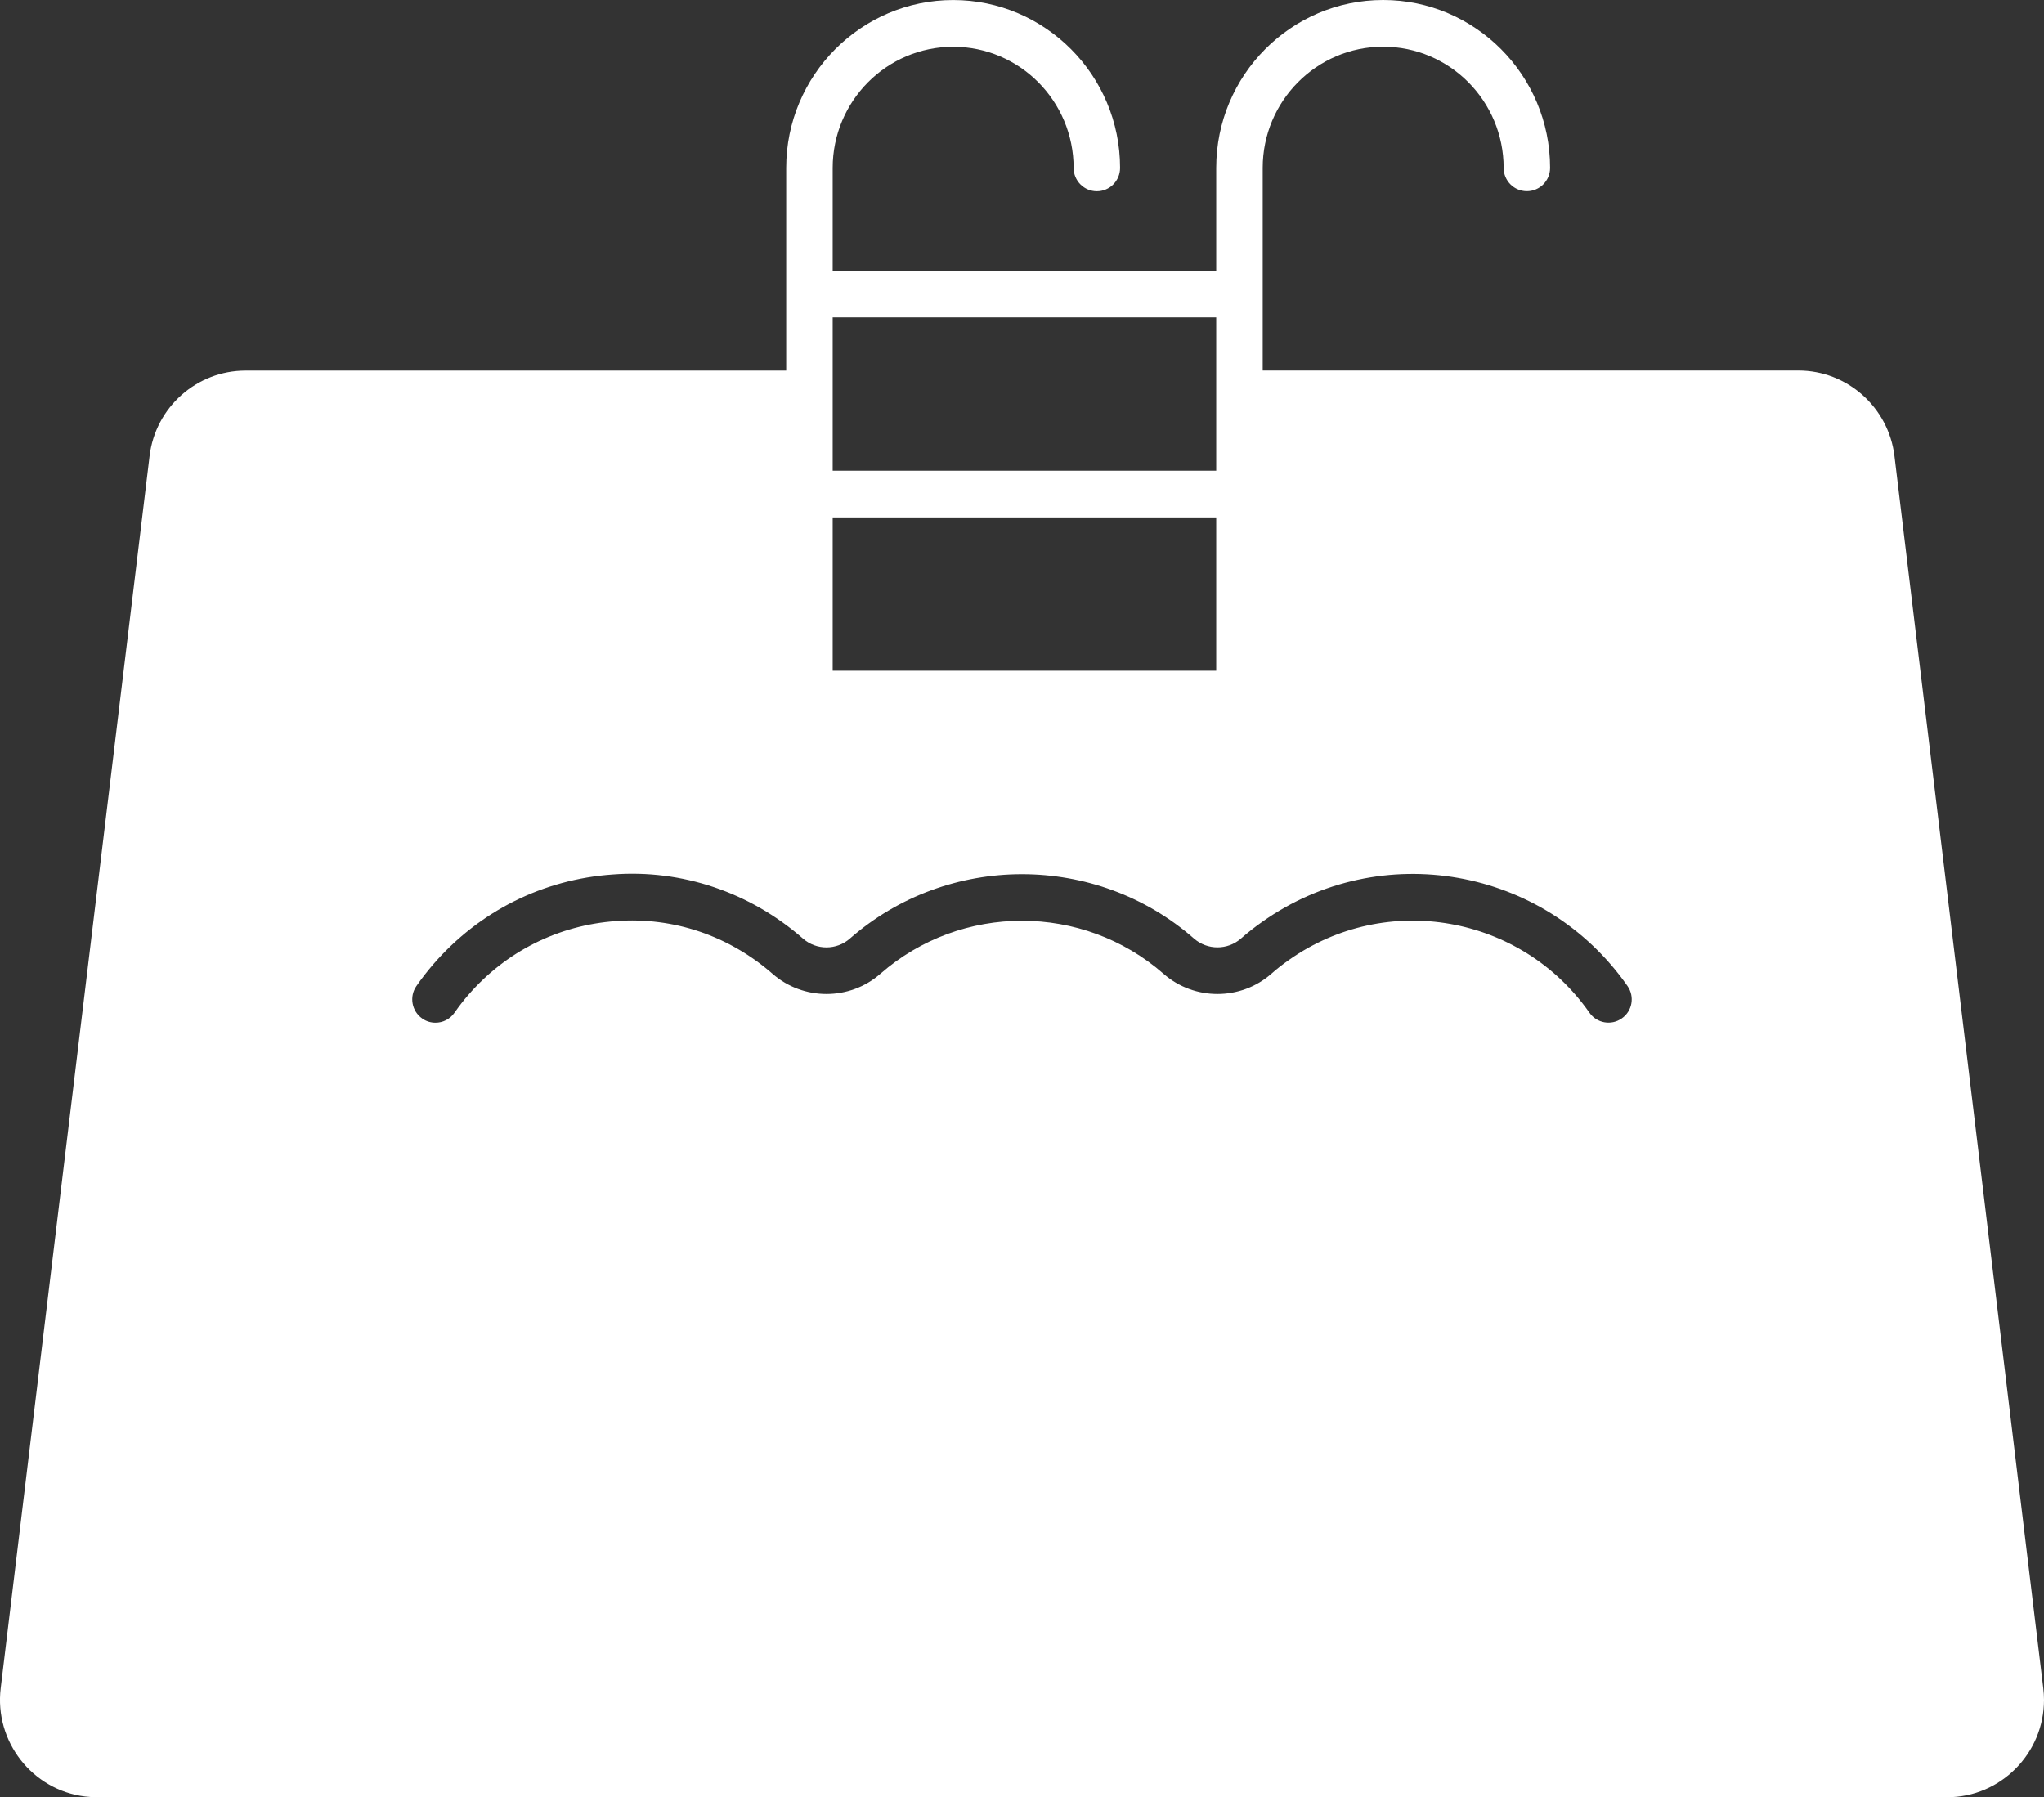 <svg xmlns="http://www.w3.org/2000/svg" width="58" height="51" viewBox="0 0 58 51" fill="none"><rect x="0" y="0" width="58" height="51" fill="#333333" stroke="none"/><path d="M57.979 47.904L53.757 12.942C53.59 11.557 52.416 10.514 51.031 10.514H35.83V4.763C35.83 2.868 37.362 1.325 39.248 1.325C41.135 1.325 42.667 2.868 42.667 4.763C42.667 5.13 42.963 5.425 43.326 5.425C43.689 5.425 43.985 5.13 43.985 4.763C43.985 2.139 41.861 0 39.247 0C36.633 0 34.511 2.137 34.511 4.763V7.68H23.628V4.764C23.628 2.869 25.161 1.327 27.047 1.327C28.932 1.327 30.465 2.869 30.465 4.764C30.465 5.131 30.762 5.427 31.124 5.427C31.488 5.427 31.783 5.131 31.783 4.764C31.783 2.14 29.659 0.001 27.047 0.001C24.434 0.001 22.309 2.139 22.309 4.764V10.516H6.969C5.581 10.516 4.409 11.559 4.244 12.944L0.02 47.904C-0.163 49.416 0.913 50.796 2.413 50.979C2.524 50.992 2.635 51 2.745 51H55.253C56.767 51 58 49.759 58 48.238C58 48.127 57.992 48.015 57.979 47.904L57.979 47.904ZM23.628 9.006H34.511V13.357H23.628V9.006ZM23.628 14.682H34.511V19.033H23.628V14.682ZM46.02 28.899C45.722 29.109 45.312 29.037 45.103 28.739C43.162 25.964 39.339 25.291 36.576 27.24C36.401 27.362 36.233 27.492 36.074 27.634C35.202 28.397 33.889 28.397 33.017 27.634C30.727 25.627 27.274 25.627 24.98 27.634C24.11 28.397 22.794 28.397 21.922 27.634C20.688 26.556 19.114 26.016 17.482 26.138C15.851 26.252 14.362 26.995 13.288 28.234C13.149 28.394 13.018 28.563 12.898 28.736C12.768 28.924 12.564 29.021 12.357 29.021C12.225 29.021 12.095 28.984 11.98 28.902C11.681 28.694 11.608 28.276 11.817 27.979C11.963 27.767 12.124 27.563 12.294 27.364C13.599 25.858 15.408 24.952 17.39 24.815C19.354 24.665 21.288 25.323 22.786 26.635C23.167 26.969 23.739 26.966 24.115 26.635C26.897 24.199 31.098 24.196 33.882 26.635C34.26 26.966 34.832 26.966 35.211 26.635C35.406 26.464 35.61 26.303 35.821 26.156C39.178 23.785 43.822 24.603 46.181 27.979C46.391 28.278 46.32 28.69 46.02 28.899L46.02 28.899Z" fill="white"></path></svg>